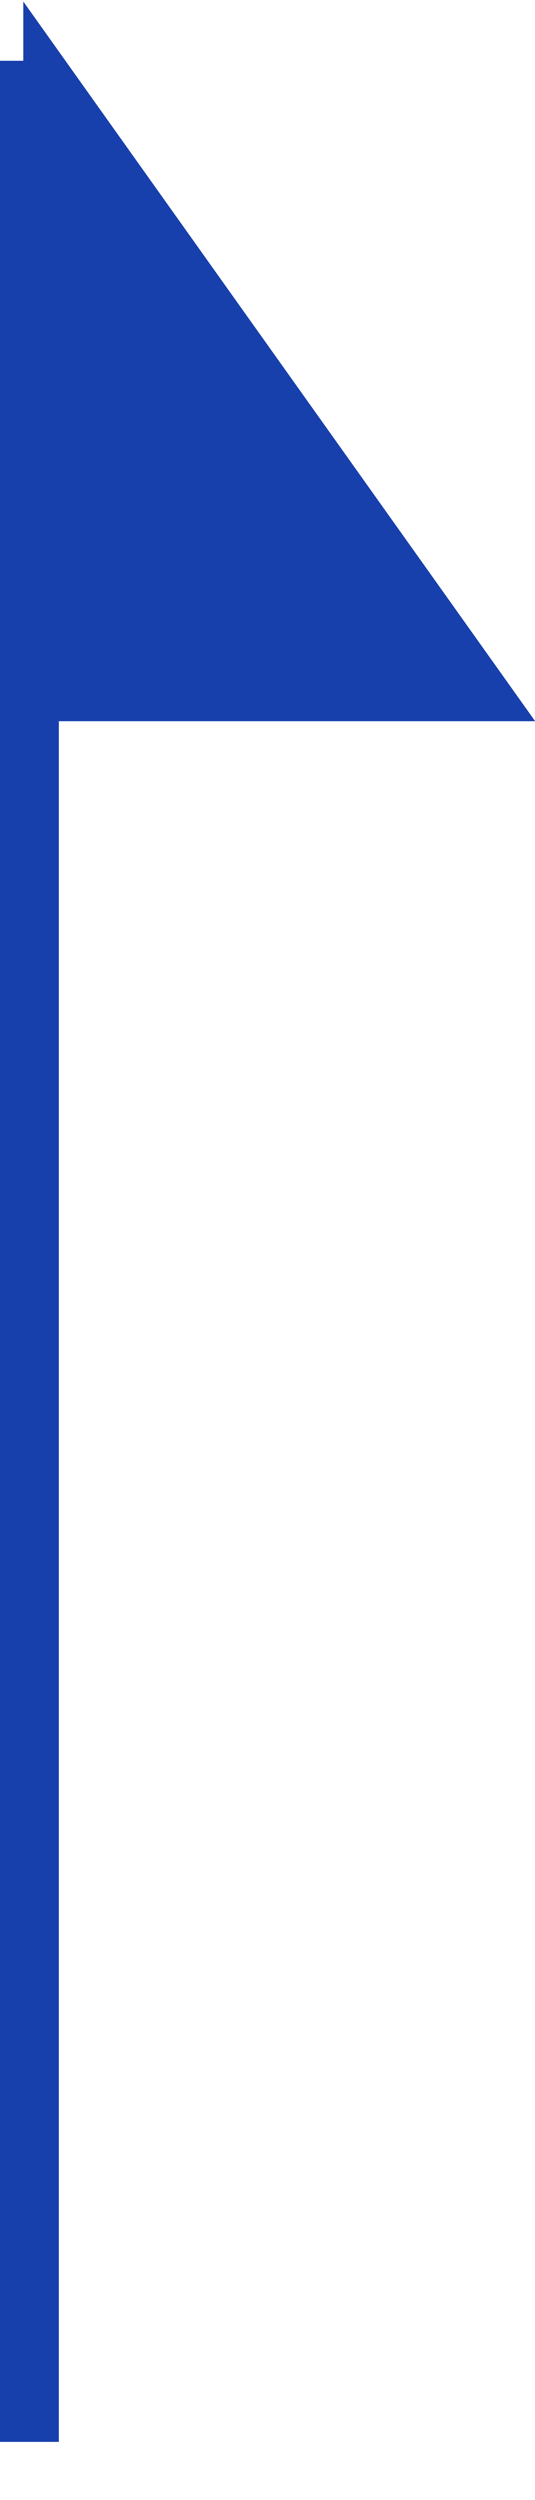 <svg 
 xmlns="http://www.w3.org/2000/svg"
 xmlns:xlink="http://www.w3.org/1999/xlink"
 width="9px" height="42px">
<defs>
<filter id="Filter_0">
    <feFlood flood-color="rgb(13, 65, 126)" flood-opacity="1" result="floodOut" />
    <feComposite operator="atop" in="floodOut" in2="SourceGraphic" result="compOut" />
    <feBlend mode="normal" in="compOut" in2="SourceGraphic" />
</filter>

</defs>
<g filter="url(#Filter_0)">
<path fill-rule="evenodd"  fill="rgb(23, 64, 173)"
 d="M0.392,0.028 L0.398,0.034 L9.003,12.117 L0.392,12.117 L0.392,0.021 "/>
<path fill-rule="evenodd"  fill="rgb(23, 64, 173)"
 d="M0.990,1.021 L-0.015,1.021 L-0.015,41.025 L0.990,41.025 L0.990,1.021 Z"/>
</g>
</svg>
